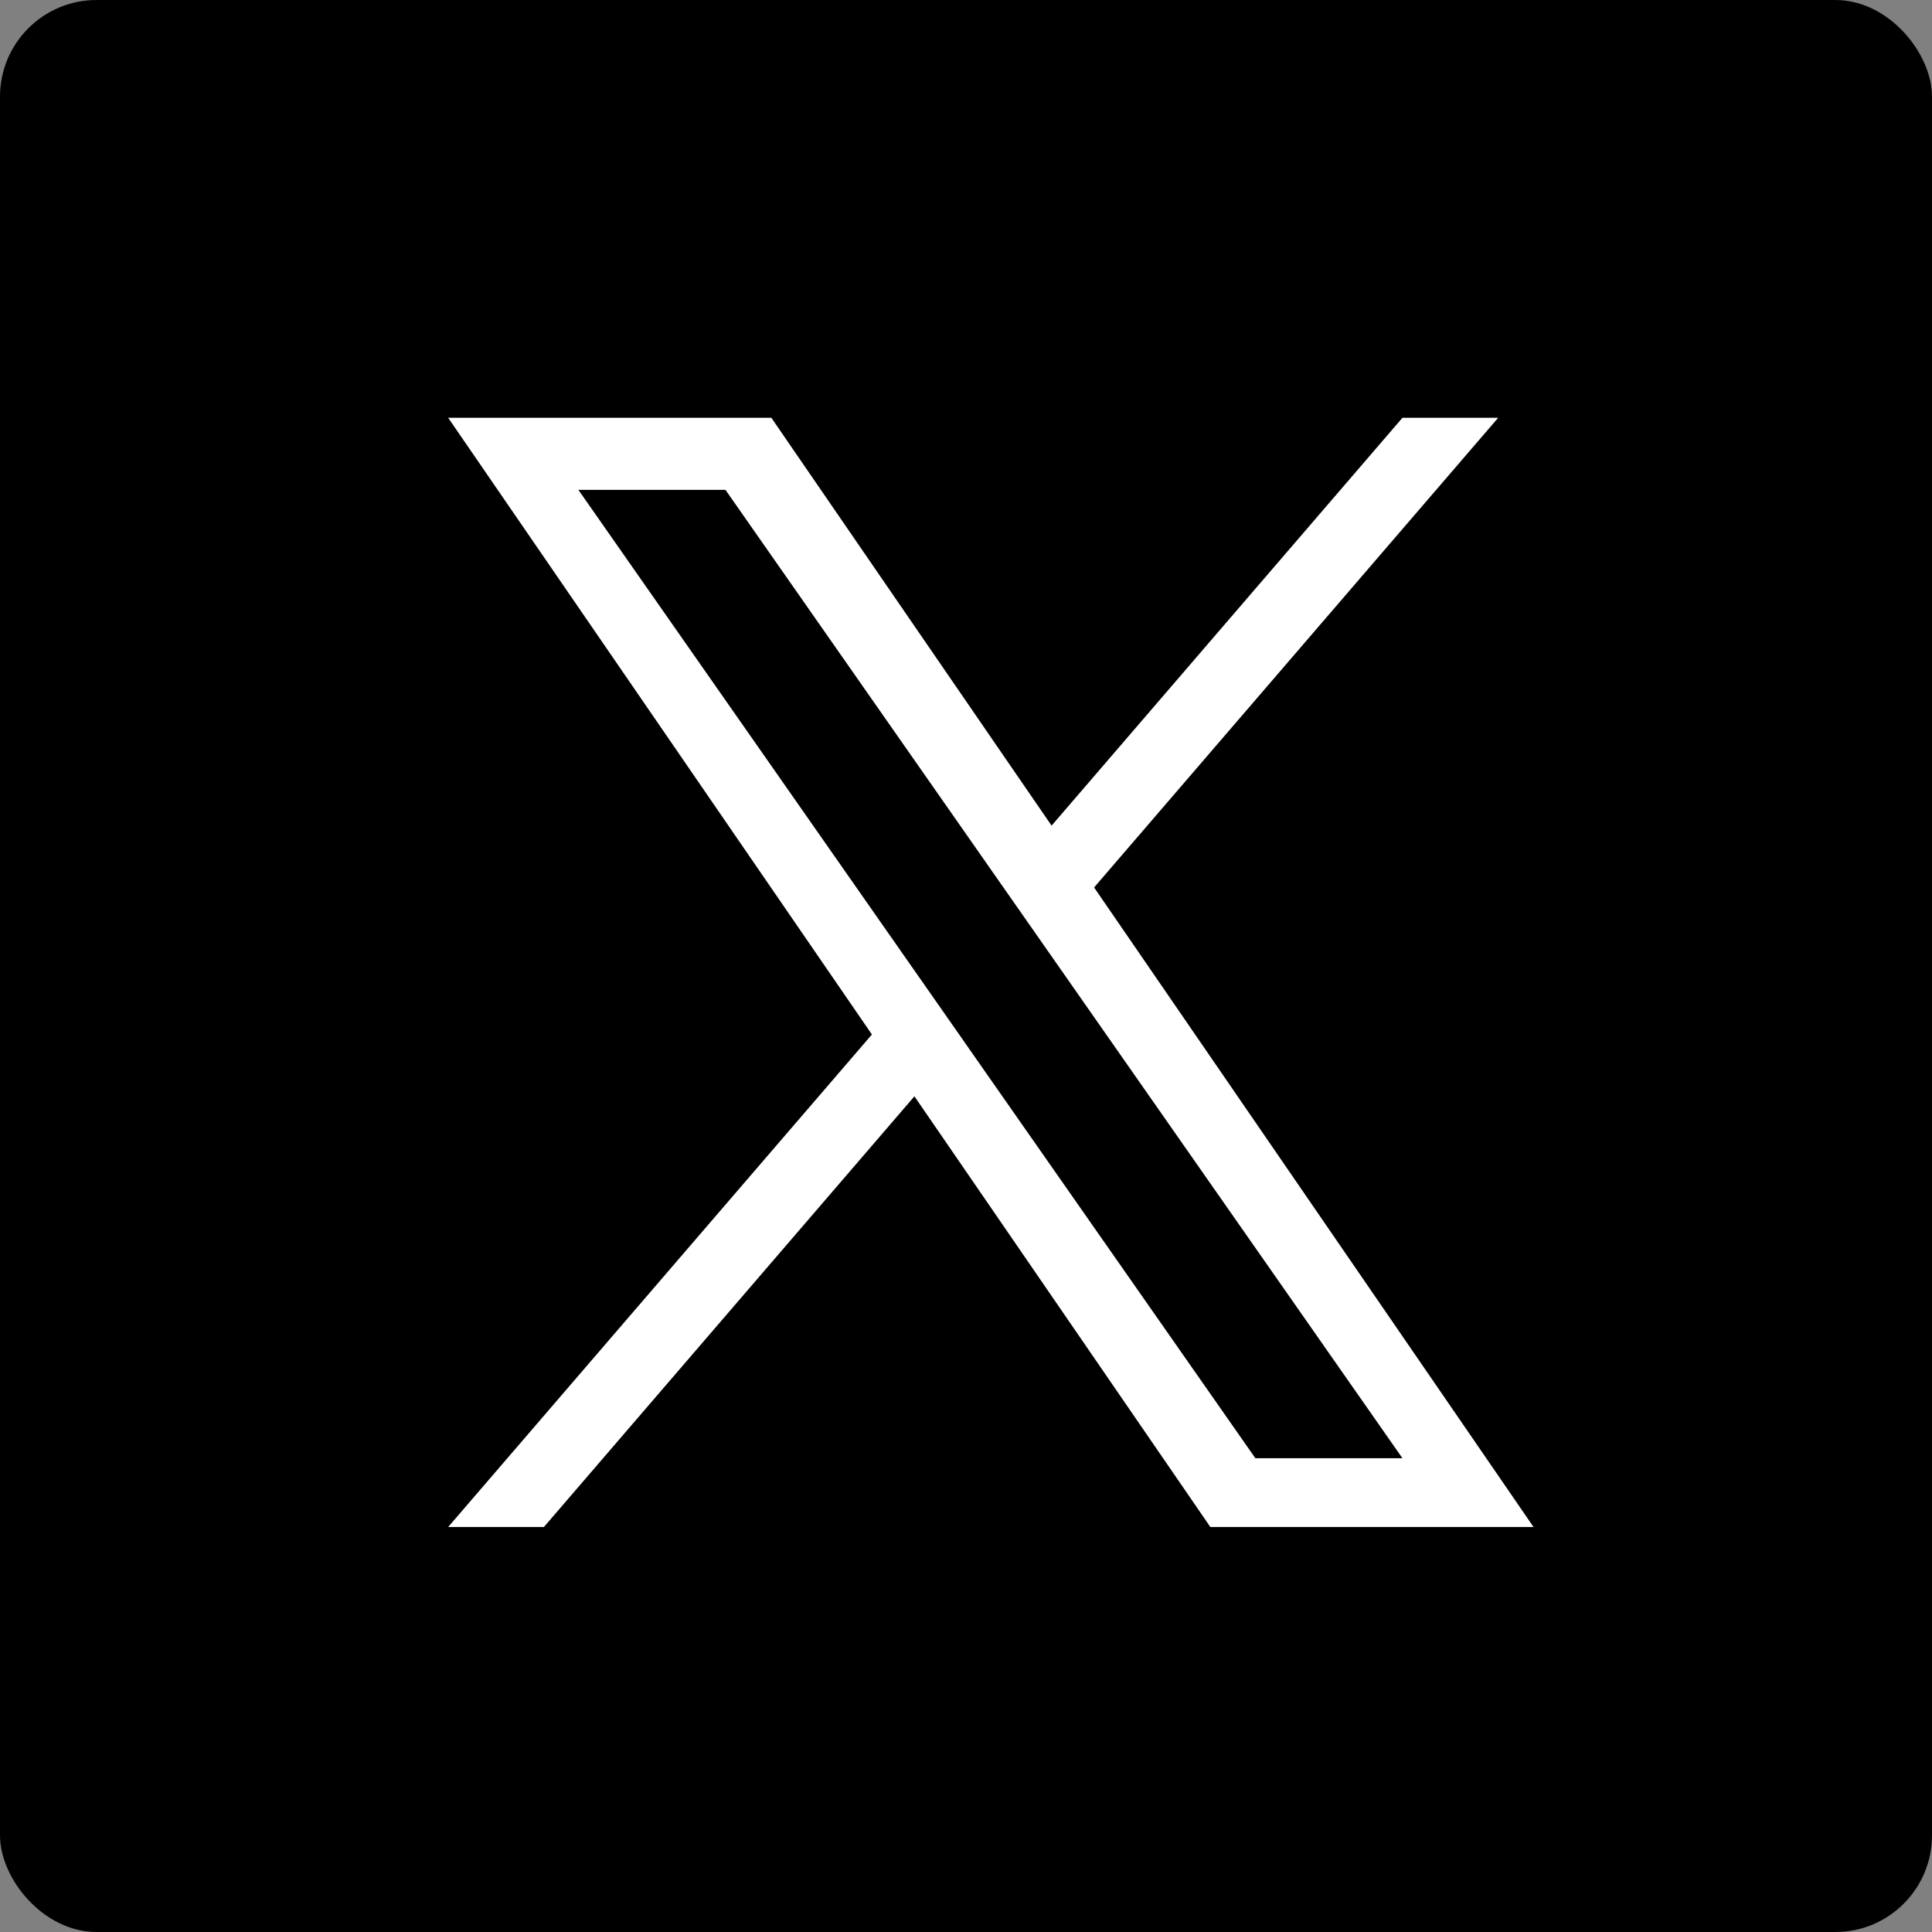 <?xml version="1.0" encoding="UTF-8"?><svg id="_レイヤー_2" xmlns="http://www.w3.org/2000/svg" viewBox="0 0 400 400"><rect x="0" y="0" width="400" height="400" fill="#808080" stroke="none"/><defs><style>.cls-1,.cls-2{stroke-width:0px;}.cls-2{fill:#fff;}</style></defs><g id="_レイヤー_1-2"><rect class="cls-1" width="400" height="400" rx="20" ry="20"/><path class="cls-2" d="m226.52,183.74l83.66-97.24h-19.82l-72.64,84.44-58.02-84.44h-66.91l87.73,127.68-87.73,101.97h19.82l76.71-89.17,61.27,89.17h66.91l-90.98-132.41h0Zm-27.15,31.56l-8.89-12.71-70.73-101.17h30.45l57.08,81.65,8.89,12.71,74.19,106.13h-30.45l-60.54-86.6h0Z"/></g></svg>